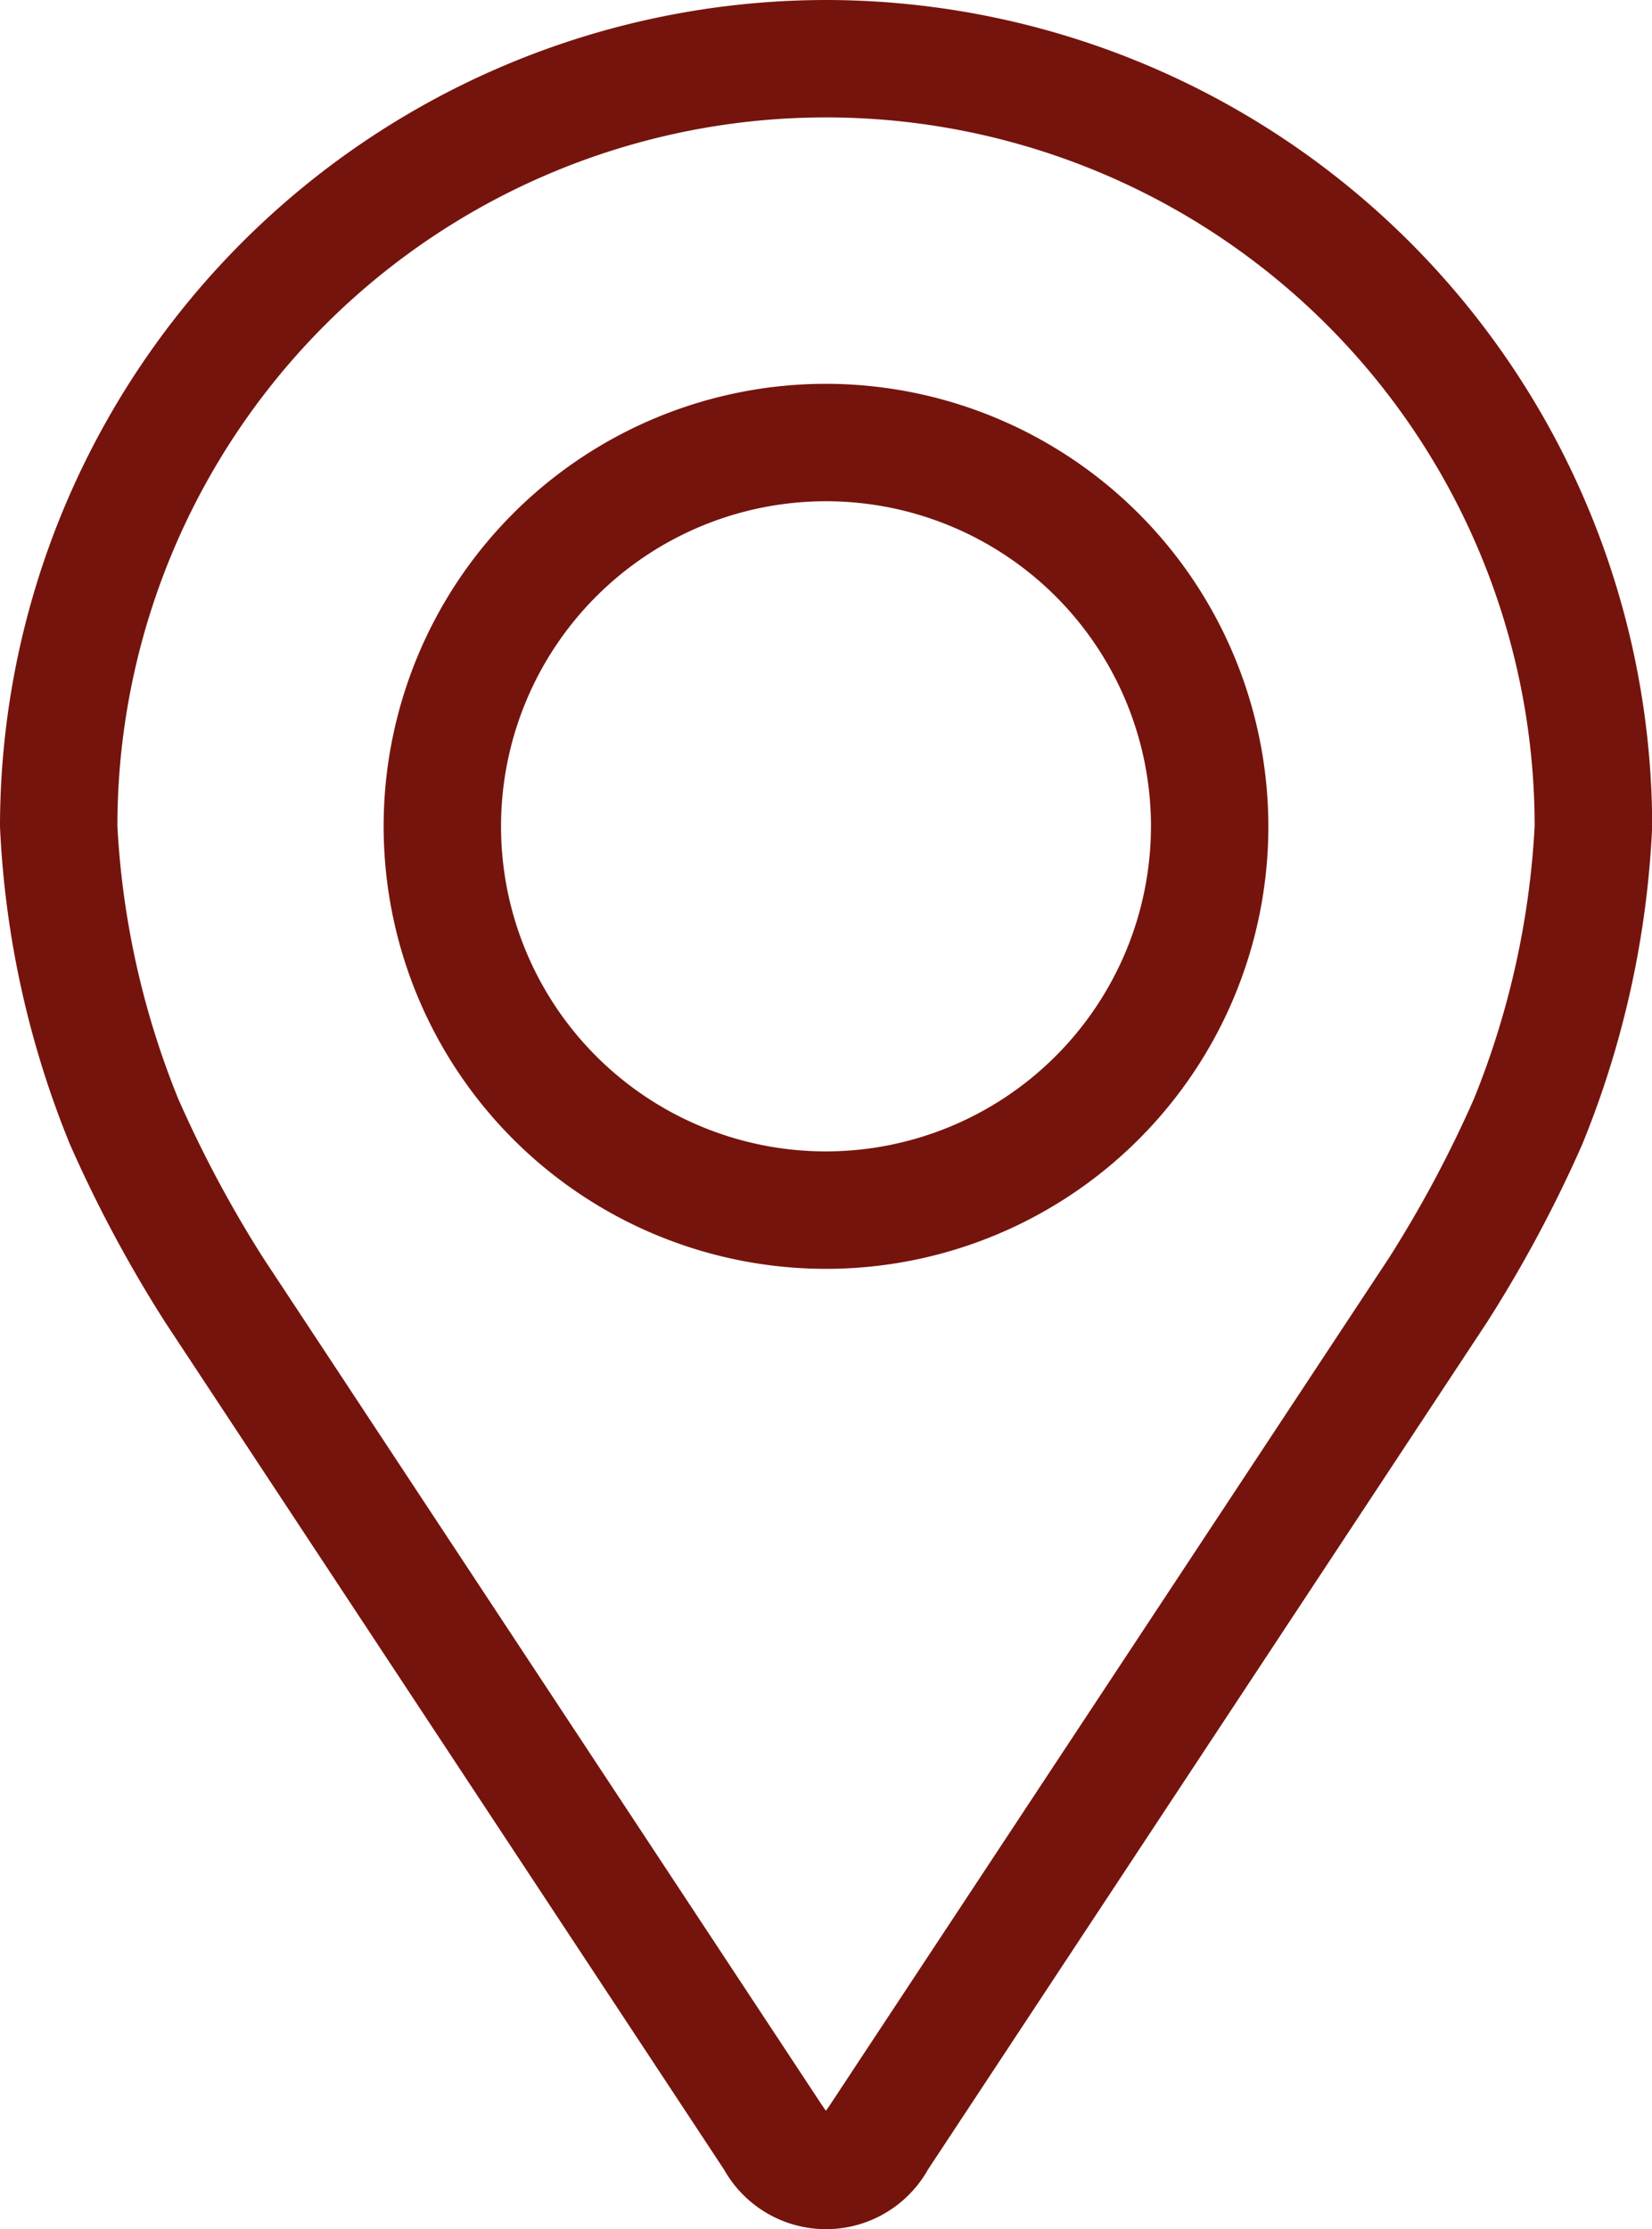 <svg xmlns="http://www.w3.org/2000/svg" width="38.488" height="51.917" viewBox="0 0 38.488 51.917"><g id="Magnatrack_Map" transform="translate(0.25 0.25)"><g id="Group_10946" data-name="Group 10946" transform="translate(0)"><path id="Path_56654" data-name="Path 56654" d="M67.074,0A19.015,19.015,0,0,0,48.08,18.994a21.914,21.914,0,0,0,1.611,7.313,30.63,30.63,0,0,0,2.2,4.106L64.91,50.145a2.477,2.477,0,0,0,4.328,0L82.262,30.412a30.5,30.5,0,0,0,2.2-4.106,21.909,21.909,0,0,0,1.61-7.313A19.015,19.015,0,0,0,67.074,0ZM82.4,25.439a28.062,28.062,0,0,1-2,3.743L67.372,48.916c-.257.39-.339.39-.6,0L53.752,29.182a28.079,28.079,0,0,1-2-3.744,19.892,19.892,0,0,1-1.437-6.444,16.759,16.759,0,1,1,33.519,0A19.908,19.908,0,0,1,82.4,25.439Z" transform="translate(-48.08)" fill="#75140c" stroke="#75140d" stroke-width="0.5"></path><path id="Path_56655" data-name="Path 56655" d="M122.136,64.008a10.056,10.056,0,1,0,10.056,10.056A10.067,10.067,0,0,0,122.136,64.008Zm0,17.877a7.821,7.821,0,1,1,7.821-7.821A7.83,7.83,0,0,1,122.136,81.885Z" transform="translate(-103.142 -55.069)" fill="#75140c" stroke="#75140d" stroke-width="0.5"></path></g></g></svg>